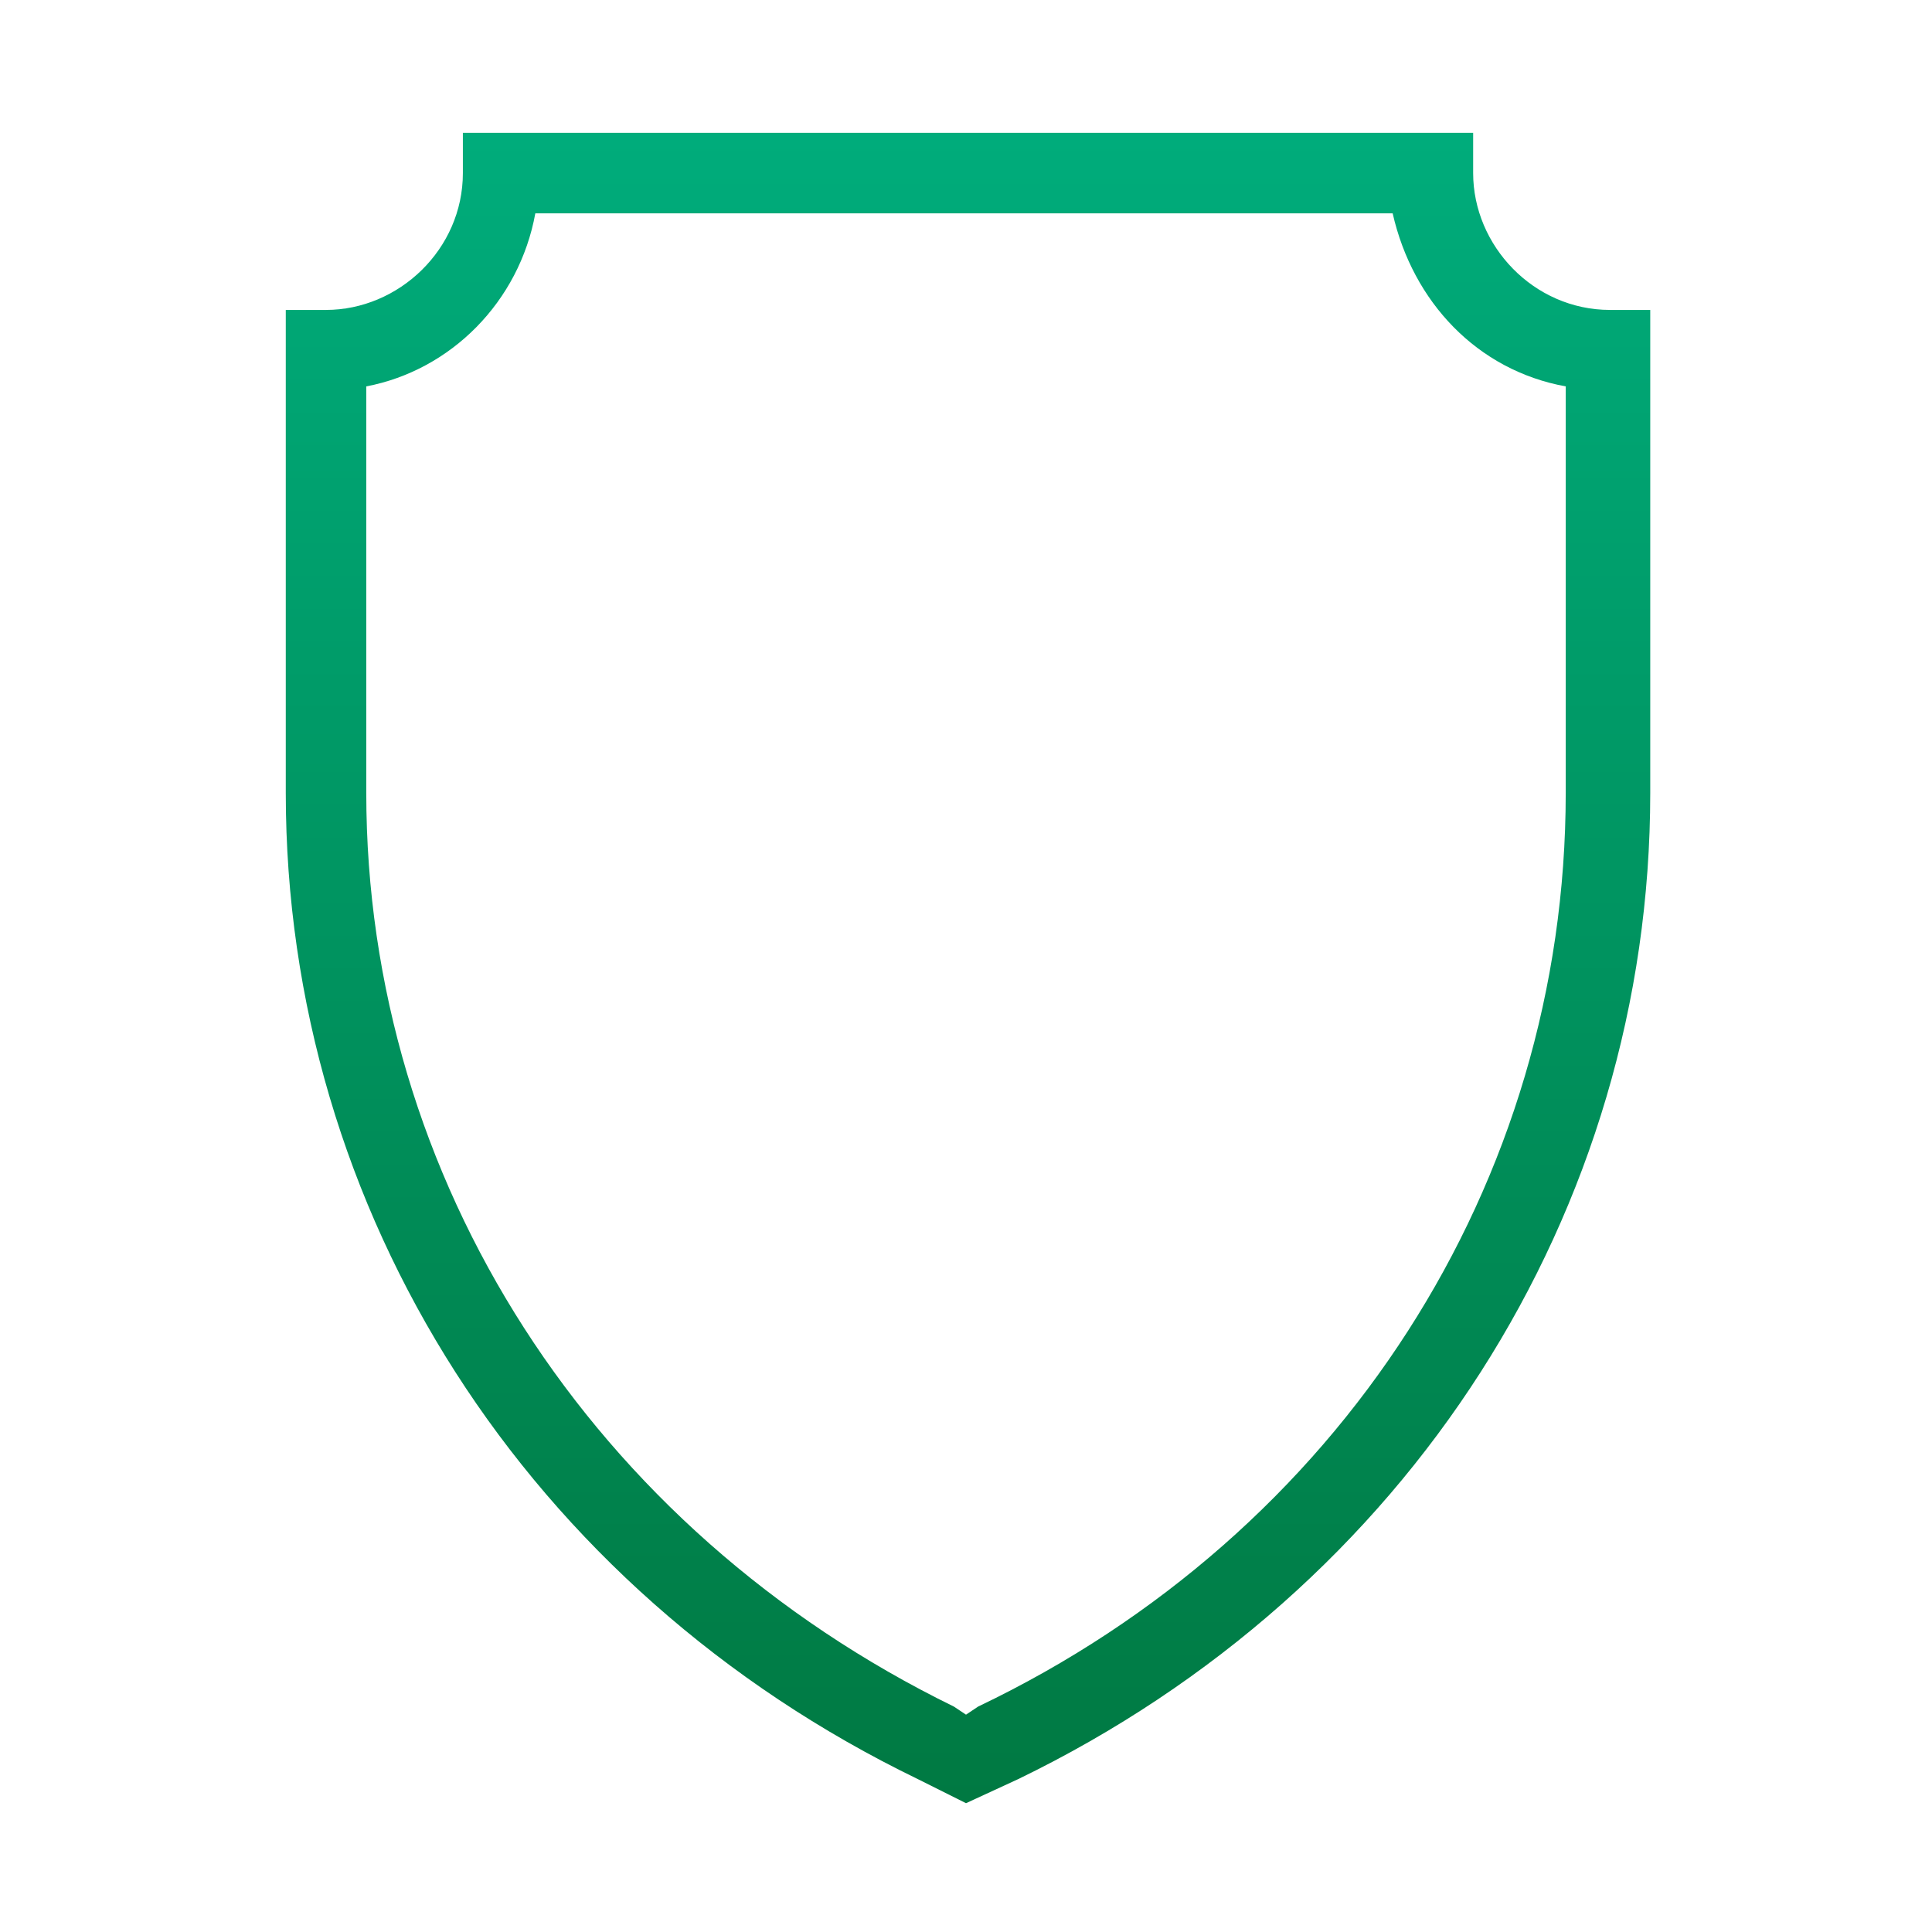 <?xml version="1.0" encoding="utf-8"?>
<!-- Generator: Adobe Illustrator 20.1.0, SVG Export Plug-In . SVG Version: 6.00 Build 0)  -->
<svg version="1.1" id="Warstwa_1" xmlns="http://www.w3.org/2000/svg" xmlns:xlink="http://www.w3.org/1999/xlink" x="0px" y="0px"
	 viewBox="0 0 48 48" style="enable-background:new 0 0 48 48;" xml:space="preserve">
<style type="text/css">
	.st0{fill:url(#SVGID_1_);}
</style>
<linearGradient id="SVGID_1_" gradientUnits="userSpaceOnUse" x1="24" y1="3.35" x2="24" y2="44.76">
	<stop  offset="0" style="stop-color:#00AC7B"/>
	<stop  offset="1" style="stop-color:#007942"/>
</linearGradient>
<path class="st0" d="M24,44.8l-1.2-0.6C13.1,39.5,7.1,30.1,7.1,19.7v-12h1c1.8,0,3.4-1.5,3.4-3.4v-1h25.1v1c0,1.8,1.5,3.4,3.4,3.4h1
	v12c0,10.4-6,19.8-15.7,24.5L24,44.8z M9.1,9.6v10.1c0,9.6,5.6,18.3,14.6,22.7l0.3,0.2l0.3-0.2c9-4.3,14.6-13,14.6-22.7V9.6
	c-2.2-0.4-3.8-2.1-4.3-4.3H13.3C12.9,7.5,11.2,9.2,9.1,9.6z"/>
</svg>
